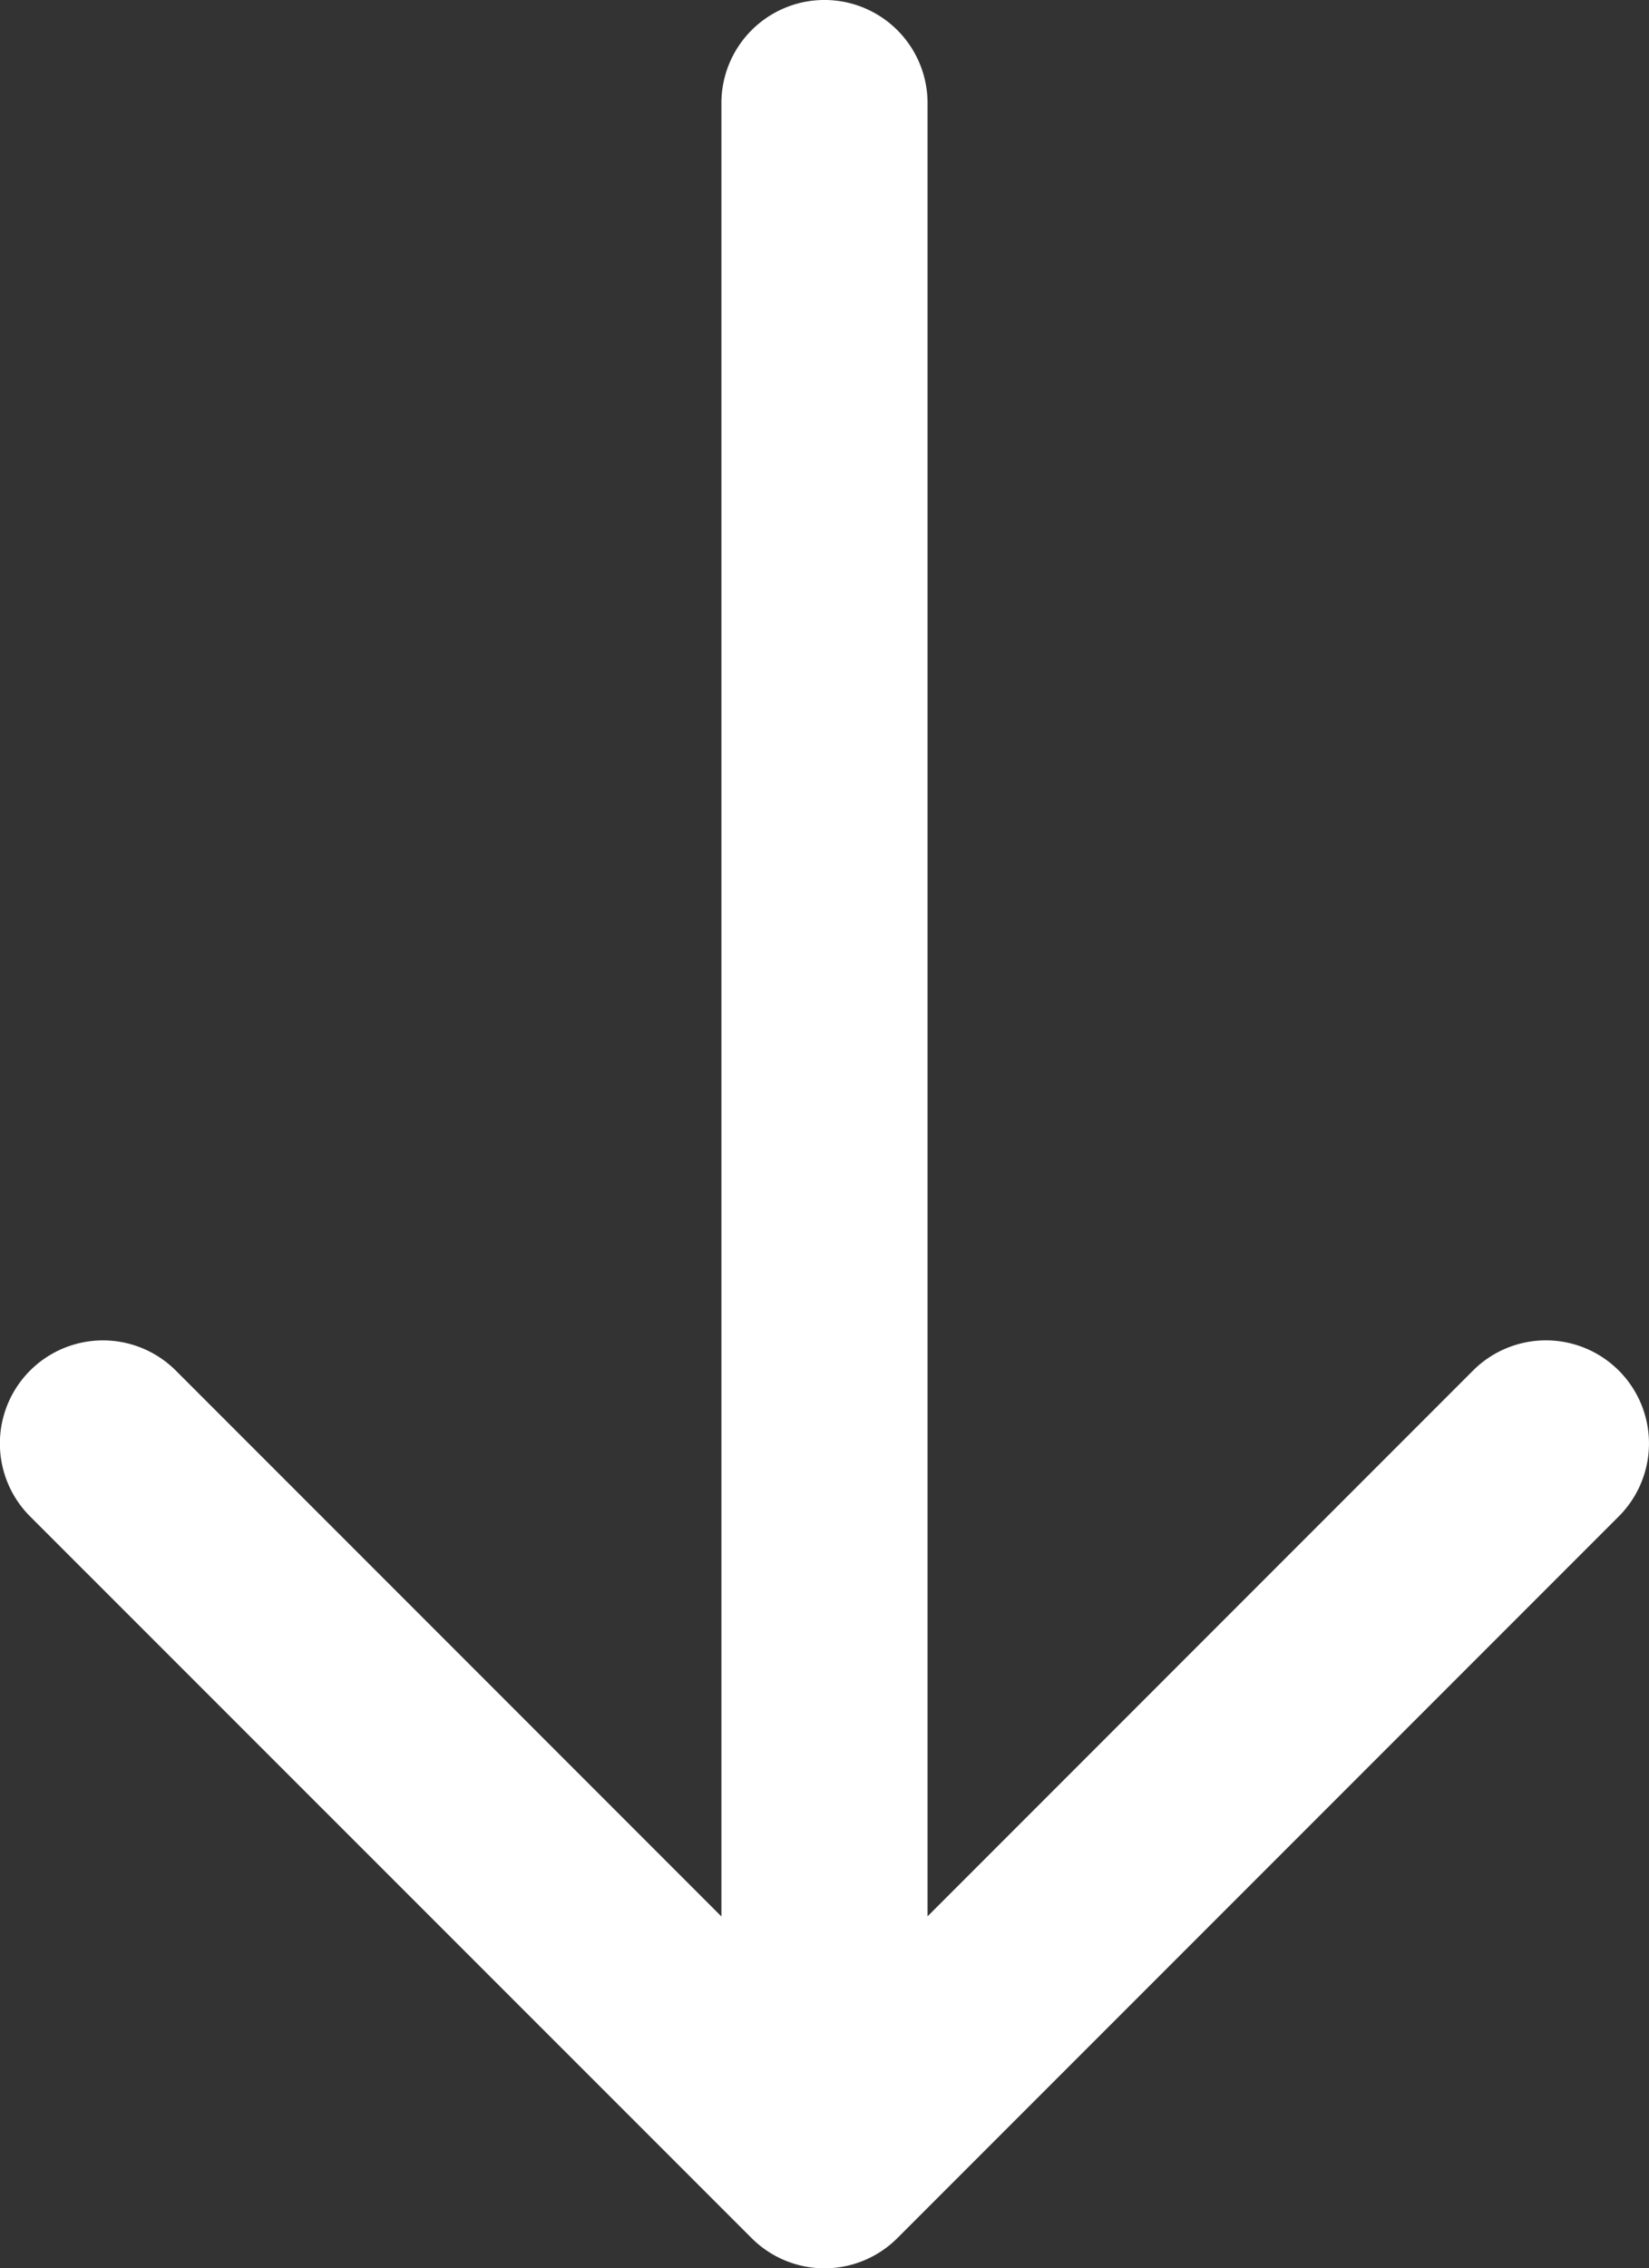<svg xmlns="http://www.w3.org/2000/svg" width="48.58" height="66.797" viewBox="0 0 48.58 66.797"><rect x="0" y="0" width="48.58" height="66.797" fill="#333333" stroke="none"/><g transform="translate(52.58 -1) rotate(90)"><path d="M66.908,26.144,45.654,4.89a3.036,3.036,0,1,0-4.294,4.294L57.432,25.254H4.036a3.036,3.036,0,0,0,0,6.073h53.4L41.361,47.4a3.036,3.036,0,1,0,4.294,4.294L66.908,30.437a3.036,3.036,0,0,0,0-4.293Z" fill="#fff"/></g></svg>